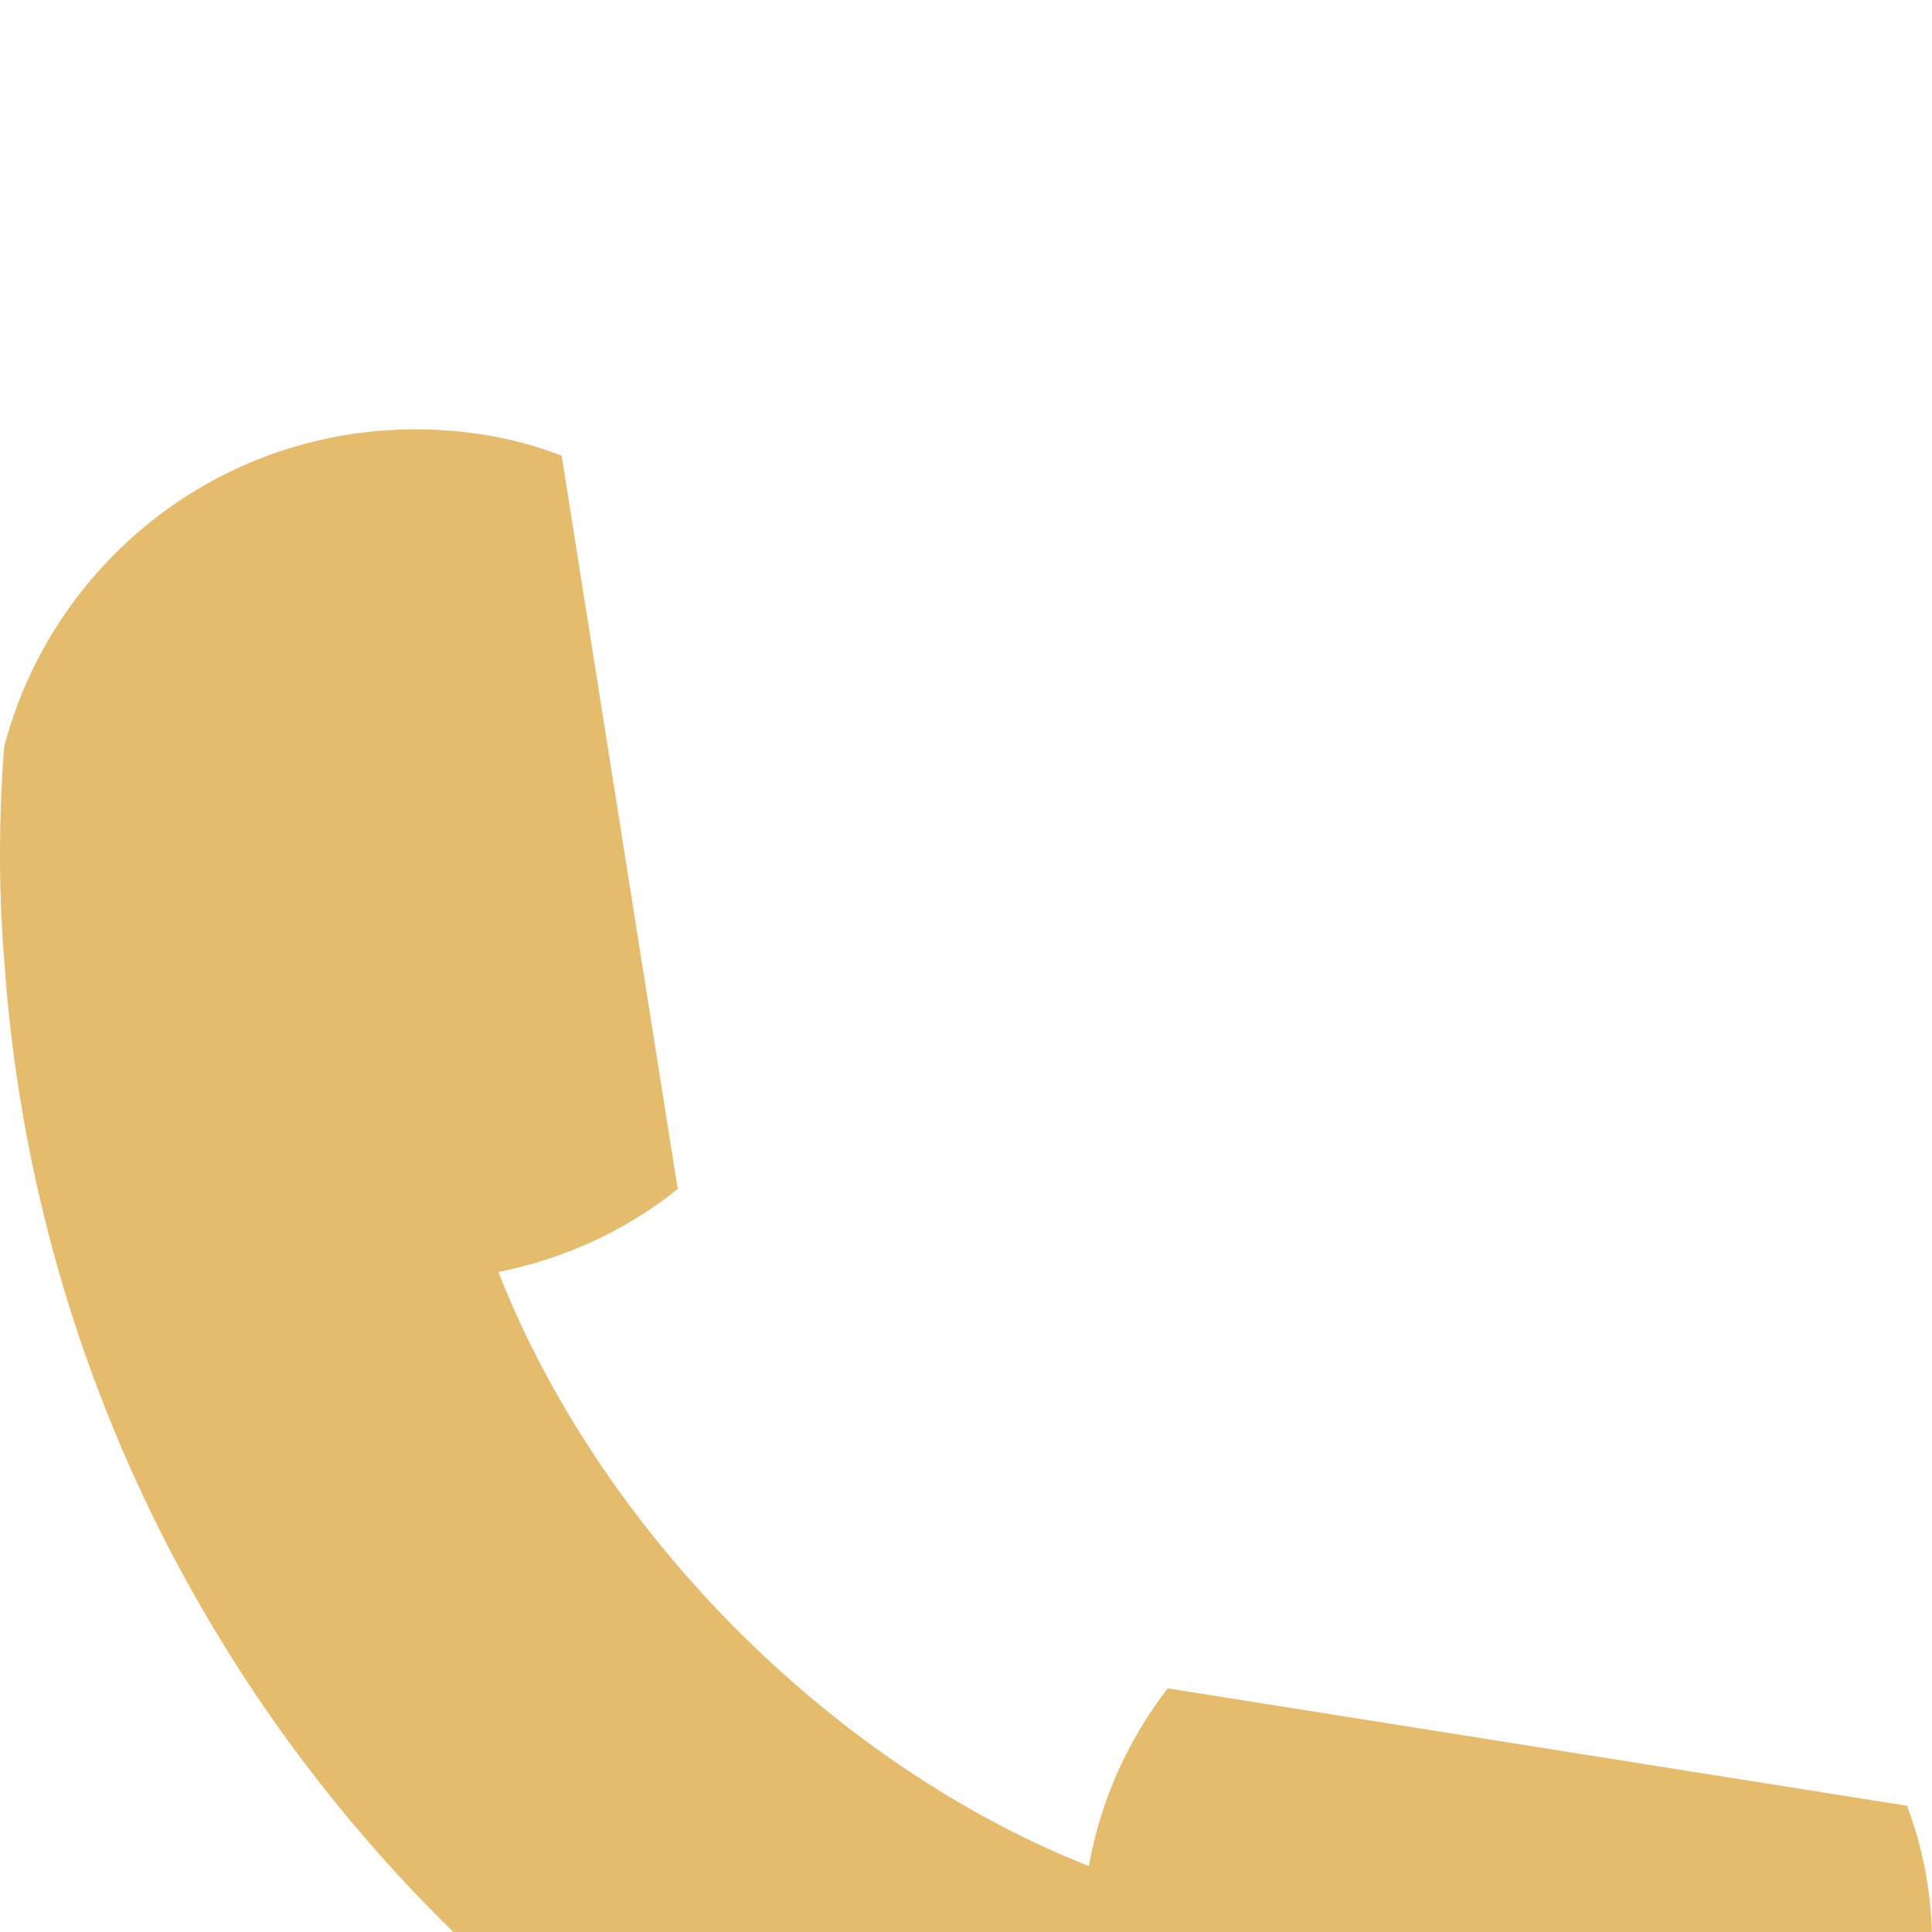 <?xml version="1.0" encoding="UTF-8"?> <svg xmlns="http://www.w3.org/2000/svg" width="18" height="18" viewBox="0 0 18 18" fill="none"><g filter="url(#filter0_i_366_671)"><path d="M3.87 0C4.336 0.001 4.798 0.076 5.233 0.246L6.314 7.078C5.838 7.46 5.268 7.726 4.643 7.851C5.587 10.256 7.736 12.433 10.145 13.386C10.254 12.769 10.512 12.207 10.879 11.73L17.767 12.824C18.576 14.956 17.185 17.457 15.03 17.96C14.382 18.012 13.679 18.016 13.034 17.956C6.068 17.472 0.516 11.91 0.039 4.941C-0.014 4.295 -0.012 3.603 0.039 2.957C0.485 1.254 2.027 0 3.87 0Z" fill="#E5BC6C"></path></g><defs><filter id="filter0_i_366_671" x="0" y="0" width="18" height="22" filterUnits="userSpaceOnUse" color-interpolation-filters="sRGB"><feFlood flood-opacity="0" result="BackgroundImageFix"></feFlood><feBlend mode="normal" in="SourceGraphic" in2="BackgroundImageFix" result="shape"></feBlend><feColorMatrix in="SourceAlpha" type="matrix" values="0 0 0 0 0 0 0 0 0 0 0 0 0 0 0 0 0 0 127 0" result="hardAlpha"></feColorMatrix><feOffset dy="4"></feOffset><feGaussianBlur stdDeviation="25"></feGaussianBlur><feComposite in2="hardAlpha" operator="arithmetic" k2="-1" k3="1"></feComposite><feColorMatrix type="matrix" values="0 0 0 0 1 0 0 0 0 1 0 0 0 0 1 0 0 0 0.3 0"></feColorMatrix><feBlend mode="normal" in2="shape" result="effect1_innerShadow_366_671"></feBlend></filter></defs></svg> 